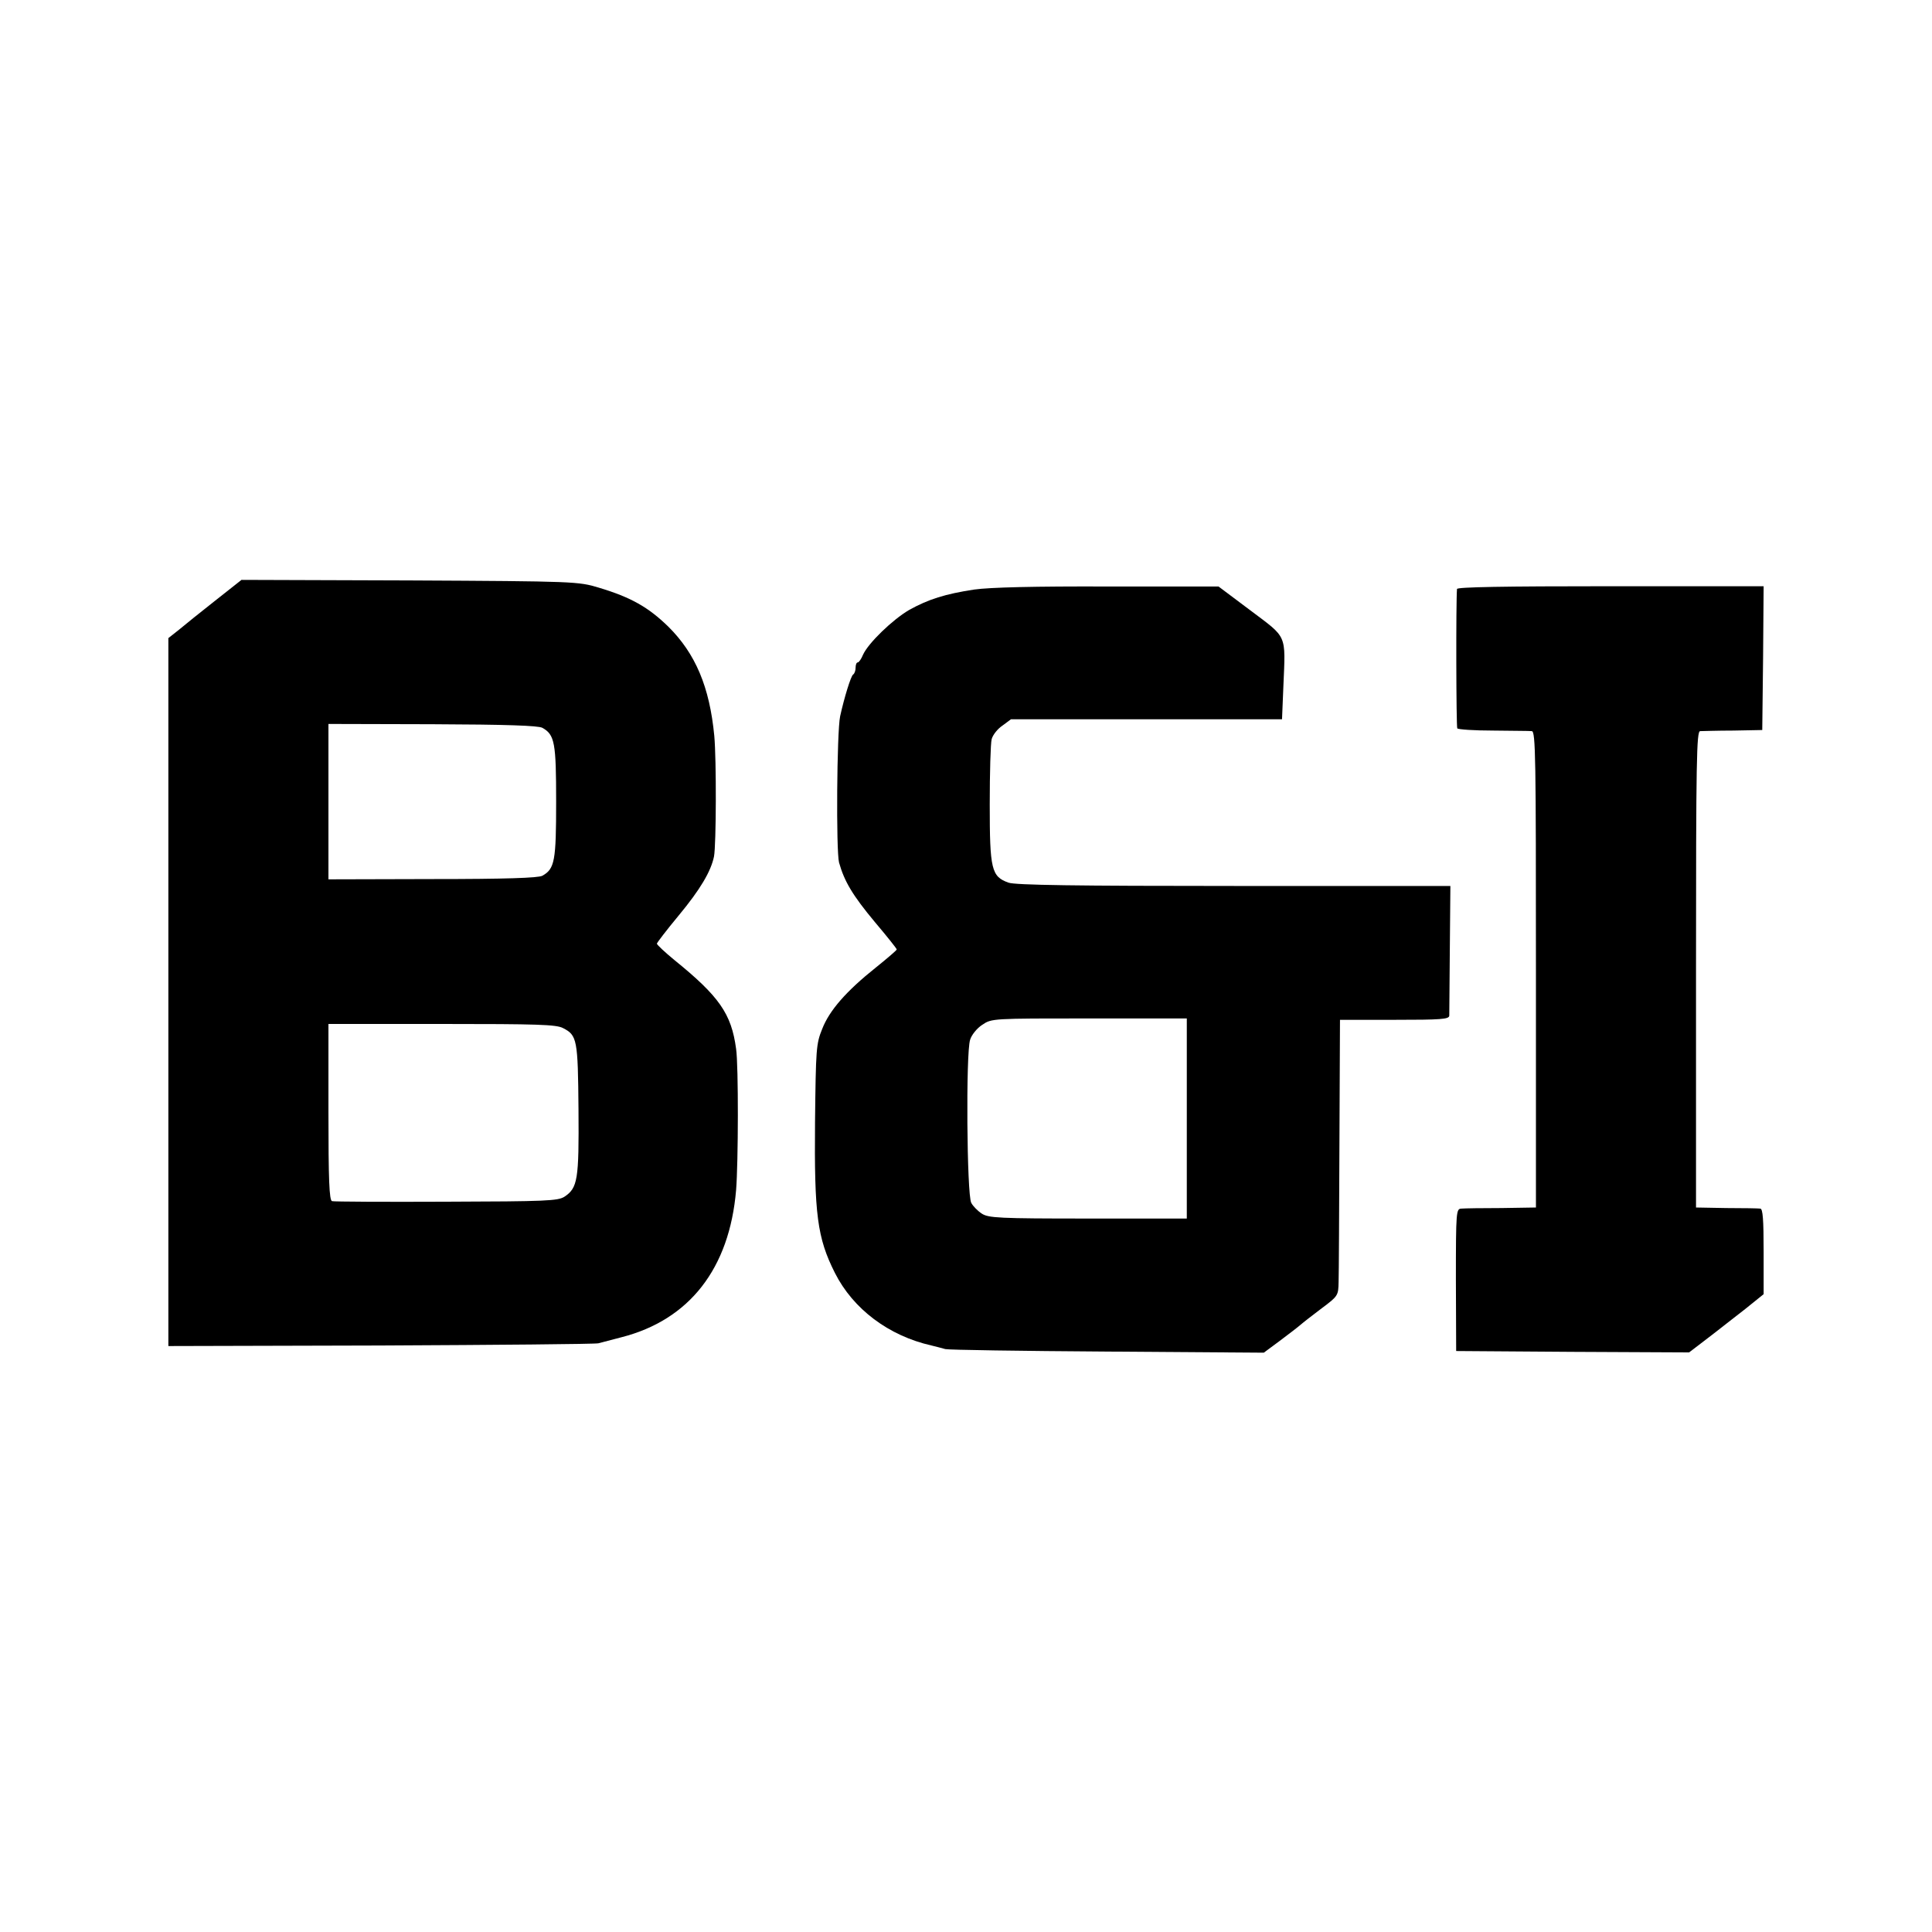 <?xml version="1.0" standalone="no"?>
<!DOCTYPE svg PUBLIC "-//W3C//DTD SVG 20010904//EN"
 "http://www.w3.org/TR/2001/REC-SVG-20010904/DTD/svg10.dtd">
<svg version="1.0" xmlns="http://www.w3.org/2000/svg"
 width="700pt" height="700pt" viewBox="0 0 700 700"
 preserveAspectRatio="xMidYMid meet">
<g transform="translate(0,700) scale(0.1,-0.1)"
fill="#000000" stroke="none">
<path d="M780 4824 c-52 -41 -112 -89 -132 -106 l-38 -30 0 -1282 0 -1283 768
2 c422 2 777 5 790 8 12 3 50 13 84 22 246 63 391 249 415 533 8 97 9 452 0
512 -17 127 -61 190 -224 322 -34 28 -63 55 -63 59 0 3 35 49 79 102 78 94
117 160 128 214 8 43 9 349 1 437 -17 177 -68 298 -167 396 -72 70 -135 106
-252 141 -73 22 -85 23 -684 26 l-610 2 -95 -75z m1185 -461 c45 -25 50 -54
50 -268 0 -214 -5 -243 -50 -268 -14 -8 -135 -12 -397 -12 l-378 -1 0 281 0
282 378 -1 c266 -1 383 -5 397 -13z m75 -1088 c51 -26 54 -41 56 -295 2 -255
-3 -284 -51 -316 -24 -15 -65 -17 -428 -18 -221 -1 -408 0 -414 2 -10 3 -13
77 -13 323 l0 319 410 0 c347 0 416 -2 440 -15z"/>
<path d="M3530 4864 c-105 -16 -166 -35 -236 -74 -60 -35 -148 -120 -167 -162
-6 -15 -15 -28 -19 -28 -5 0 -8 -9 -8 -19 0 -11 -4 -22 -9 -25 -8 -5 -32 -83
-47 -151 -12 -55 -15 -488 -4 -530 19 -68 49 -119 130 -216 44 -52 79 -96 79
-99 0 -3 -34 -32 -75 -65 -108 -86 -169 -156 -195 -223 -22 -54 -23 -72 -26
-337 -3 -335 8 -420 72 -547 66 -131 195 -228 350 -263 17 -4 39 -10 50 -13
11 -3 275 -7 587 -9 l567 -4 58 43 c32 24 66 50 75 58 9 8 44 35 77 60 59 44
60 46 61 95 1 28 2 253 3 500 l2 450 198 0 c168 0 197 2 198 15 0 8 1 117 2
243 l2 227 -784 0 c-569 0 -793 3 -817 12 -62 22 -68 48 -68 283 0 116 3 222
7 237 4 15 21 37 39 49 l31 23 491 0 491 0 5 121 c8 190 15 172 -119 273
l-116 87 -400 0 c-264 1 -429 -3 -485 -11z m770 -1917 l0 -362 -358 0 c-323 0
-361 2 -385 18 -14 9 -32 27 -38 39 -16 29 -20 544 -4 591 5 17 25 42 44 54
34 23 36 23 387 23 l354 0 0 -363z"/>
<path d="M5279 4866 c-4 -44 -3 -499 1 -505 3 -4 61 -8 130 -8 69 -1 132 -1
140 -2 14 -1 15 -98 15 -863 l0 -863 -125 -2 c-69 0 -134 -1 -145 -2 -19 -1
-20 -8 -20 -258 l1 -258 422 -3 422 -2 68 52 c37 28 97 76 135 105 l67 54 0
154 c0 117 -3 155 -12 156 -7 1 -62 2 -123 2 l-110 2 0 863 c0 762 2 862 15
863 8 0 62 2 120 2 l105 2 3 260 2 261 -555 0 c-388 0 -555 -3 -556 -10z"/>
</g>
</svg>
